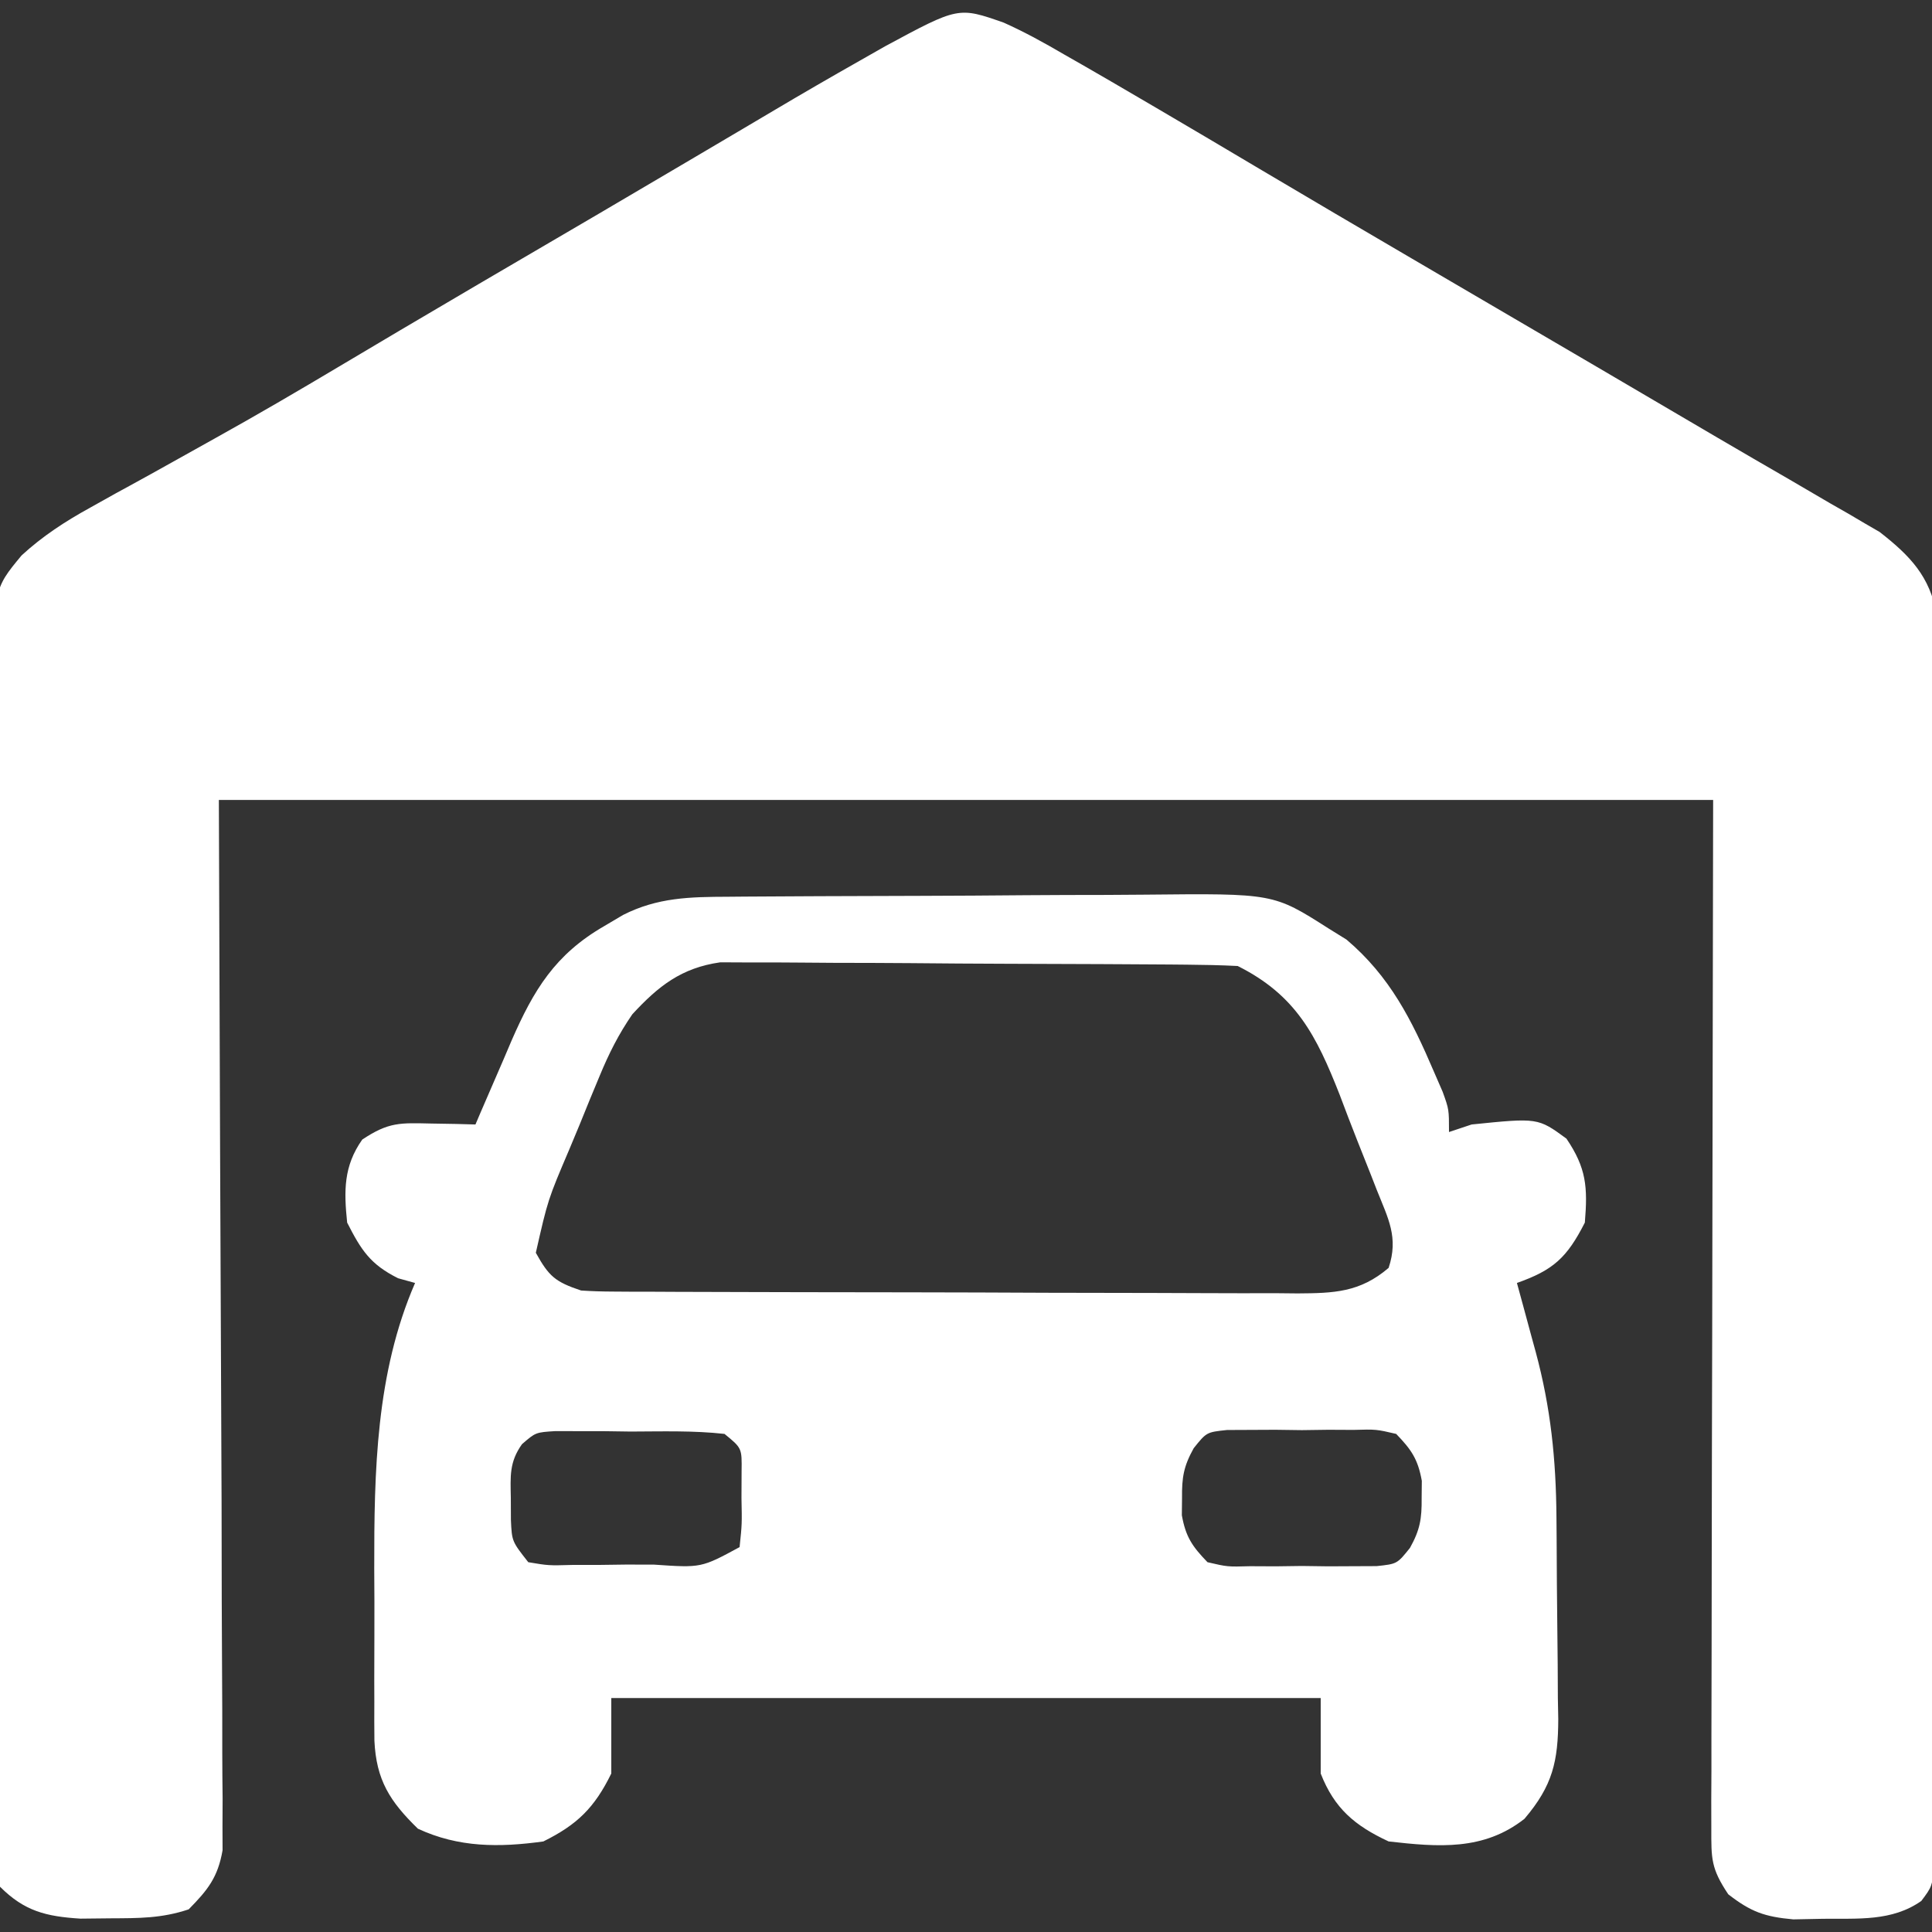 <?xml version="1.0" encoding="UTF-8"?>
<svg version="1.1" xmlns="http://www.w3.org/2000/svg" width="256" height="256">
<rect width="100%" height="100%" fill="#333333" stroke="none"/>
<path d="M0 0 C2.796 1.251 5.42 2.704 8.062 4.25 C9.23 4.916 9.23 4.916 10.421 5.595 C12.956 7.049 15.479 8.522 18 10 C18.83 10.485 19.659 10.971 20.514 11.471 C24.992 14.098 29.459 16.742 33.922 19.395 C40.619 23.374 47.34 27.313 54.062 31.25 C55.291 31.97 56.519 32.689 57.747 33.409 C64.656 37.457 71.567 41.501 78.479 45.544 C83.889 48.709 89.293 51.886 94.696 55.063 C97.821 56.895 100.954 58.711 104.09 60.523 C105.893 61.578 107.697 62.632 109.5 63.688 C110.301 64.144 111.101 64.601 111.926 65.072 C112.662 65.506 113.398 65.94 114.156 66.387 C115.097 66.931 115.097 66.931 116.057 67.487 C120.113 70.645 122.702 73.367 123.624 78.416 C123.623 80.305 123.623 80.305 123.621 82.231 C123.628 82.937 123.634 83.642 123.641 84.369 C123.656 86.721 123.636 89.071 123.615 91.423 C123.619 93.113 123.624 94.804 123.632 96.494 C123.646 101.077 123.629 105.659 123.606 110.241 C123.586 115.037 123.592 119.832 123.594 124.627 C123.594 132.676 123.574 140.725 123.542 148.774 C123.505 158.086 123.496 167.397 123.503 176.708 C123.51 185.663 123.499 194.618 123.479 203.574 C123.471 207.387 123.468 211.2 123.47 215.013 C123.471 219.498 123.457 223.984 123.431 228.469 C123.424 230.118 123.422 231.766 123.425 233.415 C123.429 235.66 123.414 237.905 123.394 240.15 C123.391 241.408 123.387 242.665 123.383 243.961 C123 247 123 247 121.583 248.886 C117.691 251.625 113.173 251.195 108.562 251.25 C106.615 251.289 106.615 251.289 104.629 251.328 C100.806 250.982 99.002 250.332 96 248 C93.703 244.554 93.752 243.304 93.759 239.248 C93.755 237.454 93.755 237.454 93.751 235.623 C93.762 233.644 93.762 233.644 93.773 231.624 C93.774 230.202 93.773 228.78 93.772 227.358 C93.772 223.546 93.783 219.734 93.797 215.922 C93.809 212.346 93.809 208.77 93.811 205.195 C93.821 194.734 93.849 184.273 93.875 173.812 C93.916 150.444 93.957 127.076 94 103 C28.66 103 -36.68 103 -104 103 C-103.842 149.507 -103.842 149.507 -103.64 196.014 C-103.622 205.005 -103.622 205.005 -103.618 209.213 C-103.614 212.155 -103.599 215.096 -103.578 218.038 C-103.55 221.79 -103.542 225.542 -103.548 229.294 C-103.546 231.321 -103.525 233.347 -103.502 235.374 C-103.511 237.173 -103.511 237.173 -103.519 239.008 C-103.515 240.05 -103.512 241.093 -103.508 242.167 C-104.132 245.759 -105.462 247.426 -108 250 C-111.599 251.2 -114.581 251.169 -118.375 251.188 C-119.682 251.202 -120.989 251.216 -122.336 251.23 C-126.901 250.943 -129.75 250.25 -133 247 C-133.263 244.087 -133.263 244.087 -133.281 240.277 C-133.287 239.578 -133.293 238.879 -133.299 238.158 C-133.316 235.804 -133.319 233.449 -133.322 231.095 C-133.332 229.411 -133.342 227.728 -133.352 226.044 C-133.379 221.462 -133.392 216.879 -133.4 212.296 C-133.406 209.433 -133.414 206.57 -133.423 203.708 C-133.451 194.752 -133.47 185.796 -133.478 176.84 C-133.487 166.5 -133.522 156.161 -133.58 145.821 C-133.623 137.831 -133.643 129.841 -133.646 121.851 C-133.648 117.078 -133.66 112.306 -133.696 107.533 C-133.728 103.04 -133.733 98.549 -133.715 94.056 C-133.714 92.409 -133.722 90.763 -133.742 89.116 C-133.9 75.127 -133.9 75.127 -130.137 70.594 C-127.382 68.054 -124.345 66.079 -121.062 64.273 C-119.367 63.325 -119.367 63.325 -117.637 62.358 C-117.044 62.035 -116.452 61.712 -115.842 61.379 C-113.956 60.351 -112.079 59.307 -110.205 58.258 C-108.288 57.185 -106.371 56.113 -104.452 55.047 C-98.932 51.979 -93.487 48.796 -88.062 45.562 C-86.284 44.506 -84.505 43.45 -82.727 42.395 C-81.812 41.851 -80.897 41.308 -79.954 40.749 C-73.073 36.676 -66.169 32.641 -59.268 28.603 C-58.033 27.88 -56.798 27.157 -55.562 26.434 C-54.946 26.073 -54.329 25.712 -53.694 25.34 C-49.823 23.073 -45.958 20.796 -42.096 18.513 C-39.501 16.979 -36.905 15.448 -34.308 13.917 C-33.085 13.195 -31.862 12.471 -30.641 11.746 C-26.783 9.456 -22.904 7.209 -19 5 C-17.925 4.388 -16.85 3.776 -15.743 3.146 C-6.008 -2.106 -6.008 -2.106 0 0 Z " fill="#FFFFFF" transform="translate(133,3)"/>
<path d="M0 0 C0.747 -0.007 1.494 -0.013 2.263 -0.02 C4.731 -0.04 7.198 -0.051 9.665 -0.061 C10.934 -0.067 10.934 -0.067 12.228 -0.074 C16.706 -0.094 21.183 -0.109 25.661 -0.118 C30.27 -0.129 34.878 -0.164 39.487 -0.203 C43.045 -0.23 46.602 -0.238 50.16 -0.241 C51.858 -0.246 53.556 -0.258 55.254 -0.276 C72.267 -0.451 72.267 -0.451 79.529 4.177 C80.326 4.672 81.124 5.167 81.947 5.677 C87.701 10.555 90.59 16.307 93.529 23.177 C93.913 24.061 94.297 24.946 94.693 25.857 C95.529 28.177 95.529 28.177 95.529 31.177 C96.519 30.847 97.509 30.517 98.529 30.177 C107.307 29.283 107.307 29.283 111.091 32.052 C113.723 35.943 113.923 38.444 113.529 43.177 C111.159 47.829 109.361 49.47 104.529 51.177 C104.806 52.19 105.083 53.203 105.368 54.247 C105.734 55.599 106.1 56.95 106.466 58.302 C106.648 58.967 106.831 59.632 107.019 60.318 C109.015 67.72 109.705 74.55 109.767 82.177 C109.775 83.131 109.783 84.085 109.791 85.068 C109.805 87.078 109.816 89.088 109.824 91.099 C109.835 93.151 109.856 95.203 109.885 97.255 C109.928 100.229 109.944 103.203 109.954 106.177 C109.972 107.09 109.989 108.002 110.007 108.943 C109.988 114.531 109.29 117.759 105.529 122.177 C100.119 126.435 94.107 125.922 87.529 125.177 C83.049 123.092 80.339 120.805 78.529 116.177 C78.529 112.877 78.529 109.577 78.529 106.177 C47.509 106.177 16.489 106.177 -15.471 106.177 C-15.471 109.477 -15.471 112.777 -15.471 116.177 C-17.703 120.723 -19.978 122.949 -24.471 125.177 C-30.322 125.99 -35.71 125.997 -41.096 123.49 C-44.817 119.866 -46.615 117.046 -46.86 111.824 C-46.879 110.092 -46.882 108.359 -46.87 106.626 C-46.873 105.695 -46.876 104.763 -46.879 103.803 C-46.881 101.829 -46.875 99.854 -46.863 97.88 C-46.847 94.913 -46.862 91.947 -46.882 88.98 C-46.896 76.169 -46.667 63.124 -41.471 51.177 C-42.214 50.971 -42.956 50.765 -43.721 50.552 C-47.408 48.709 -48.61 46.831 -50.471 43.177 C-50.906 38.974 -50.952 35.701 -48.471 32.177 C-44.945 29.826 -43.443 29.963 -39.284 30.052 C-38.197 30.07 -37.111 30.088 -35.991 30.107 C-34.744 30.141 -34.744 30.141 -33.471 30.177 C-33.25 29.658 -33.029 29.139 -32.801 28.604 C-31.782 26.229 -30.752 23.859 -29.721 21.49 C-29.373 20.673 -29.025 19.856 -28.667 19.015 C-25.754 12.353 -22.917 7.66 -16.471 3.927 C-15.626 3.427 -14.78 2.927 -13.909 2.411 C-9.33 0.093 -5.064 0.019 0 0 Z M-12.688 15.579 C-14.513 18.238 -15.783 20.762 -17.014 23.74 C-17.665 25.306 -17.665 25.306 -18.329 26.904 C-18.768 27.984 -19.207 29.064 -19.659 30.177 C-20.109 31.257 -20.56 32.337 -21.024 33.45 C-23.872 40.131 -23.872 40.131 -25.471 47.177 C-23.738 50.298 -22.911 51.03 -19.471 52.177 C-18.074 52.271 -16.673 52.312 -15.272 52.317 C-14.417 52.323 -13.562 52.329 -12.681 52.335 C-11.278 52.336 -11.278 52.336 -9.847 52.338 C-8.86 52.343 -7.872 52.348 -6.855 52.353 C-3.584 52.368 -0.313 52.375 2.958 52.38 C5.229 52.386 7.499 52.392 9.77 52.397 C14.533 52.408 19.296 52.414 24.059 52.417 C30.165 52.423 36.27 52.447 42.376 52.475 C47.067 52.494 51.758 52.499 56.448 52.501 C58.7 52.504 60.951 52.512 63.202 52.525 C66.35 52.542 69.497 52.54 72.645 52.533 C73.576 52.543 74.507 52.552 75.467 52.561 C80.255 52.53 83.721 52.438 87.529 49.177 C88.875 45.137 87.468 42.643 85.966 38.865 C85.69 38.158 85.414 37.452 85.13 36.724 C84.554 35.26 83.973 33.797 83.387 32.336 C82.58 30.305 81.805 28.265 81.036 26.22 C77.959 18.41 75.283 13.054 67.529 9.177 C65.284 9.064 63.035 9.018 60.787 9 C60.094 8.993 59.402 8.987 58.688 8.98 C56.39 8.96 54.092 8.949 51.794 8.939 C51.009 8.935 50.224 8.931 49.415 8.926 C45.259 8.906 41.102 8.891 36.946 8.882 C32.657 8.871 28.369 8.836 24.081 8.797 C20.779 8.77 17.478 8.762 14.177 8.759 C12.597 8.754 11.016 8.742 9.436 8.724 C7.219 8.699 5.004 8.7 2.787 8.707 C1.528 8.701 0.268 8.695 -1.03 8.689 C-6.171 9.418 -9.225 11.825 -12.688 15.579 Z M-27.304 72.538 C-29.003 74.923 -28.835 76.783 -28.784 79.677 C-28.78 80.636 -28.776 81.595 -28.772 82.583 C-28.644 85.412 -28.644 85.412 -26.471 88.177 C-23.791 88.627 -23.791 88.627 -20.659 88.54 C-19.501 88.54 -18.344 88.539 -17.151 88.538 C-15.33 88.514 -15.33 88.514 -13.471 88.49 C-12.257 88.493 -11.043 88.496 -9.792 88.499 C-3.549 88.929 -3.549 88.929 1.529 86.177 C1.849 83.119 1.849 83.119 1.779 79.677 C1.784 78.512 1.789 77.346 1.794 76.146 C1.838 73.059 1.838 73.059 -0.471 71.177 C-4.599 70.719 -8.759 70.853 -12.909 70.865 C-14.646 70.84 -14.646 70.84 -16.419 70.816 C-17.528 70.815 -18.637 70.814 -19.78 70.814 C-20.799 70.811 -21.818 70.808 -22.868 70.805 C-25.496 70.97 -25.496 70.97 -27.304 72.538 Z M61.7 73.072 C60.364 75.473 60.125 76.944 60.154 79.677 C60.146 80.43 60.138 81.183 60.13 81.958 C60.645 84.825 61.505 86.081 63.529 88.177 C66.178 88.793 66.178 88.793 69.185 88.708 C70.29 88.713 71.394 88.719 72.532 88.724 C73.686 88.708 74.84 88.693 76.029 88.677 C77.182 88.692 78.336 88.708 79.525 88.724 C80.629 88.719 81.734 88.714 82.872 88.708 C83.885 88.704 84.897 88.699 85.941 88.695 C88.653 88.407 88.653 88.407 90.357 86.282 C91.693 83.881 91.932 82.41 91.904 79.677 C91.911 78.924 91.919 78.171 91.927 77.396 C91.412 74.529 90.552 73.273 88.529 71.177 C85.879 70.561 85.879 70.561 82.872 70.646 C81.768 70.641 80.663 70.635 79.525 70.63 C78.371 70.646 77.217 70.661 76.029 70.677 C74.875 70.662 73.721 70.646 72.532 70.63 C71.428 70.635 70.323 70.64 69.185 70.646 C68.172 70.65 67.16 70.655 66.116 70.659 C63.404 70.947 63.404 70.947 61.7 73.072 Z " fill="#FFFFFF" transform="translate(96.471,118.823)"/>
</svg>

